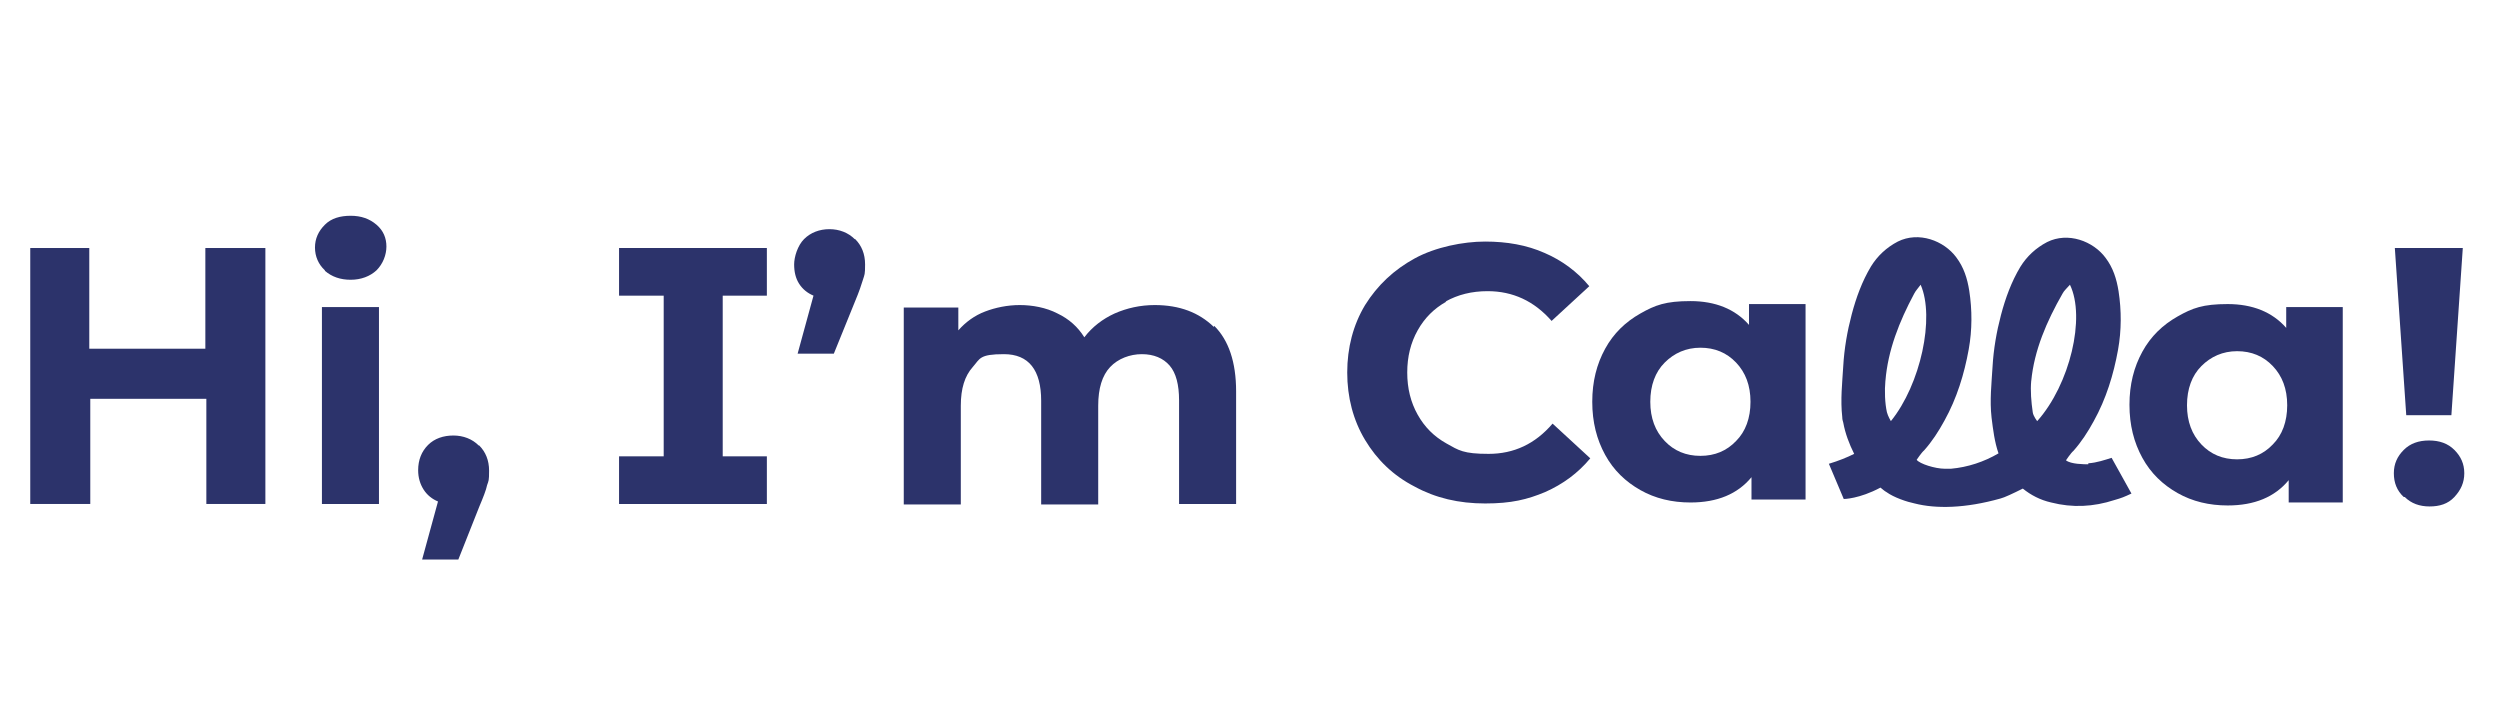 <?xml version="1.0" encoding="UTF-8"?>
<svg data-id="Layer_1" xmlns="http://www.w3.org/2000/svg" version="1.1" viewBox="0 0 504 144">
  <defs>
    <style>
      .st0 {
        fill: #2c336b;
      }
    </style>
  </defs>
  <path class="st0" d="M53.5,50v51.6h-11.9v-21.2h-23.4v21.2H6.1v-51.6h11.9v20.3h23.4v-20.3h11.9Z"/>
  <path class="st0" d="M65.5,54.5c-1.3-1.2-2-2.8-2-4.6s.7-3.3,2-4.6,3.1-1.8,5.2-1.8,3.8.6,5.2,1.8,2,2.7,2,4.4-.7,3.5-2,4.8c-1.3,1.2-3.1,1.9-5.2,1.9-2.1,0-3.8-.6-5.2-1.8ZM64.9,61.9h11.5v39.7h-11.5v-39.7Z"/>
  <path class="st0" d="M96.6,89.8c1.3,1.3,2,3,2,5.1s-.1,2-.4,2.9c-.2,1-.8,2.5-1.6,4.4l-4.2,10.6h-7.3l3.2-11.7c-1.2-.5-2.2-1.3-2.9-2.4-.7-1.1-1.1-2.4-1.1-3.9,0-2.1.7-3.8,2-5.1s3.1-1.9,5.1-1.9,3.8.7,5.1,2Z"/>
  <path class="st0" d="M145.7,59.6v32.4h8.9v9.6h-29.8v-9.6h9v-32.4h-9v-9.6h29.8v9.6s-8.9,0-8.9,0Z"/>
  <path class="st0" d="M172.4,48.2c1.3,1.3,2,3,2,5.1s-.1,2-.4,3-.8,2.5-1.6,4.4l-4.3,10.6h-7.3l3.2-11.7c-1.2-.5-2.2-1.3-2.9-2.4-.7-1.1-1-2.4-1-3.9s.7-3.8,2-5.1,3.1-2,5.1-2,3.8.7,5.1,2Z"/>
  <path class="st0" d="M244.8,65.7c2.9,2.9,4.4,7.3,4.4,13.2v22.7h-11.5v-20.9c0-3.1-.6-5.5-1.9-7s-3.2-2.3-5.6-2.3-4.8.9-6.4,2.6-2.4,4.3-2.4,7.8v19.9h-11.5v-20.9c0-6.2-2.5-9.4-7.5-9.4s-4.8.9-6.3,2.6c-1.6,1.8-2.4,4.3-2.4,7.8v19.9h-11.5v-39.7h11v4.6c1.5-1.7,3.3-3,5.4-3.8s4.5-1.3,7-1.3,5.3.5,7.6,1.7c2.3,1.1,4.1,2.7,5.4,4.8,1.6-2.1,3.7-3.7,6.1-4.8,2.5-1.1,5.2-1.7,8.1-1.7,5,0,8.9,1.5,11.9,4.4Z"/>
  <path class="st0" d="M484.6,100.2c-1.4-1.3-2-2.9-2-4.8s.7-3.4,2-4.7,3-1.9,5.1-1.9,3.8.6,5.1,1.9,2,2.8,2,4.7-.7,3.4-2,4.8-3,1.9-5,1.9c-2,0-3.7-.6-5-1.9ZM482.8,50h13.7l-2.3,33.7h-9.1l-2.3-33.7Z"/>
  <path class="st0" d="M421,93.6c-.8,0-3.5,0-4.5-.8,0,0,1-1.5,1.5-1.9,1.6-1.8,2.9-3.8,4.1-6,2.5-4.5,4-9.4,4.9-14.4.7-3.9.7-7.9.1-11.8-.4-2.5-1.1-4.7-2.6-6.7-2.5-3.4-7.6-5.3-11.8-3.2-2.3,1.2-4.1,2.9-5.4,5-1.8,3-3,6.3-3.9,9.7-.9,3.4-1.5,6.9-1.7,10.4-.2,3.4-.6,6.8-.2,10.3.3,2.4.6,4.9,1.4,7.2-2.9,1.7-6.2,2.8-9.6,3.1-.4,0-.8,0-1.2,0-2,0-5.1-1-5.7-1.8,0,0,1-1.5,1.5-1.9,1.6-1.8,2.9-3.8,4.1-6,2.5-4.5,4-9.4,4.9-14.4.7-3.9.7-7.9.1-11.8-.4-2.5-1.1-4.7-2.6-6.7-2.5-3.4-7.6-5.3-11.8-3.2-2.3,1.2-4.1,2.9-5.4,5-1.8,3-3,6.3-3.9,9.7-.9,3.4-1.5,6.9-1.7,10.4-.2,3.4-.6,6.8-.2,10.3,0,.4.1.8.2,1.1.4,2.2,1.2,4.3,2.2,6.3-1.4.7-3.1,1.4-5.1,2l3,7.1s3.1,0,7.4-2.3c.4.3.8.7,1.2.9,1.5,1.1,4.2,2,5.7,2.3,4.3,1.1,10.2,1,17.3-1,.8-.2,2.5-1,4.5-2,1.6,1.3,3.5,2.3,5.7,2.8,4.3,1.1,8.5.9,12.8-.5,1.4-.4,1.9-.6,3.4-1.3l-4-7.2c-1.3.4-3,1-4.7,1.1ZM380.1,76.8c.5-6.2,2.8-12,5.8-17.6.3-.6.8-1.1,1.3-1.8,2.9,6.6,0,20.1-6,27.5,0,0-.6-1-.8-1.8-.4-1.8-.5-4.3-.3-6.4ZM409.5,76.8c.6-6.2,3.1-12,6.3-17.6.3-.6.9-1.1,1.5-1.8,3.2,6.6,0,20.1-6.6,27.5,0,0-.8-1-.9-1.8-.3-2.1-.5-4.3-.3-6.4Z"/>
  <path class="st0" d="M291.4,60.8c2.5-1.4,5.3-2.1,8.5-2.1,5.1,0,9.4,2,12.9,6l7.6-7c-2.4-2.9-5.5-5.2-9-6.7-3.6-1.6-7.6-2.3-12-2.3s-10,1.1-14.2,3.4-7.5,5.4-10,9.4c-2.4,4-3.6,8.6-3.6,13.6s1.2,9.6,3.6,13.6,5.7,7.2,10,9.4c4.2,2.3,8.9,3.4,14.2,3.4s8.5-.8,12.1-2.3c3.6-1.6,6.6-3.8,9.1-6.8l-7.6-7c-3.5,4.1-7.8,6.1-12.9,6.1s-6-.7-8.5-2.1-4.4-3.3-5.8-5.8-2.1-5.3-2.1-8.5.7-6,2.1-8.5c1.4-2.5,3.3-4.4,5.8-5.8Z"/>
  <path class="st0" d="M352.6,65.5c-2.8-3.2-6.8-4.8-11.8-4.8s-7.1.8-10.1,2.5-5.4,4-7.1,7.1c-1.7,3.1-2.6,6.6-2.6,10.7s.9,7.6,2.6,10.7,4.1,5.4,7.1,7.1c3,1.7,6.4,2.5,10.1,2.5,5.4,0,9.5-1.7,12.3-5.1v4.5h10.9v-39.4h-11.4v4.2ZM350,88.9c-1.9,2-4.3,3-7.2,3s-5.3-1-7.2-3c-1.9-2-2.9-4.6-2.9-7.9s1-6,2.9-7.9,4.3-3,7.2-3,5.3,1,7.2,3c1.9,2,2.9,4.6,2.9,7.9s-1,6-2.9,7.9Z"/>
  <path class="st0" d="M460.9,66.1c-2.8-3.2-6.8-4.8-11.8-4.8s-7.1.8-10.1,2.5-5.4,4-7.1,7.1c-1.7,3.1-2.6,6.6-2.6,10.7s.9,7.6,2.6,10.7,4.1,5.4,7.1,7.1c3,1.7,6.4,2.5,10.1,2.5,5.4,0,9.5-1.7,12.3-5.1v4.5h10.9v-39.4h-11.4v4.2ZM458.2,89.6c-1.9,2-4.3,3-7.2,3s-5.3-1-7.2-3c-1.9-2-2.9-4.6-2.9-7.9s1-6,2.9-7.9,4.3-3,7.2-3,5.3,1,7.2,3c1.9,2,2.9,4.6,2.9,7.9,0,3.3-1,6-2.9,7.9Z"/>
</svg>